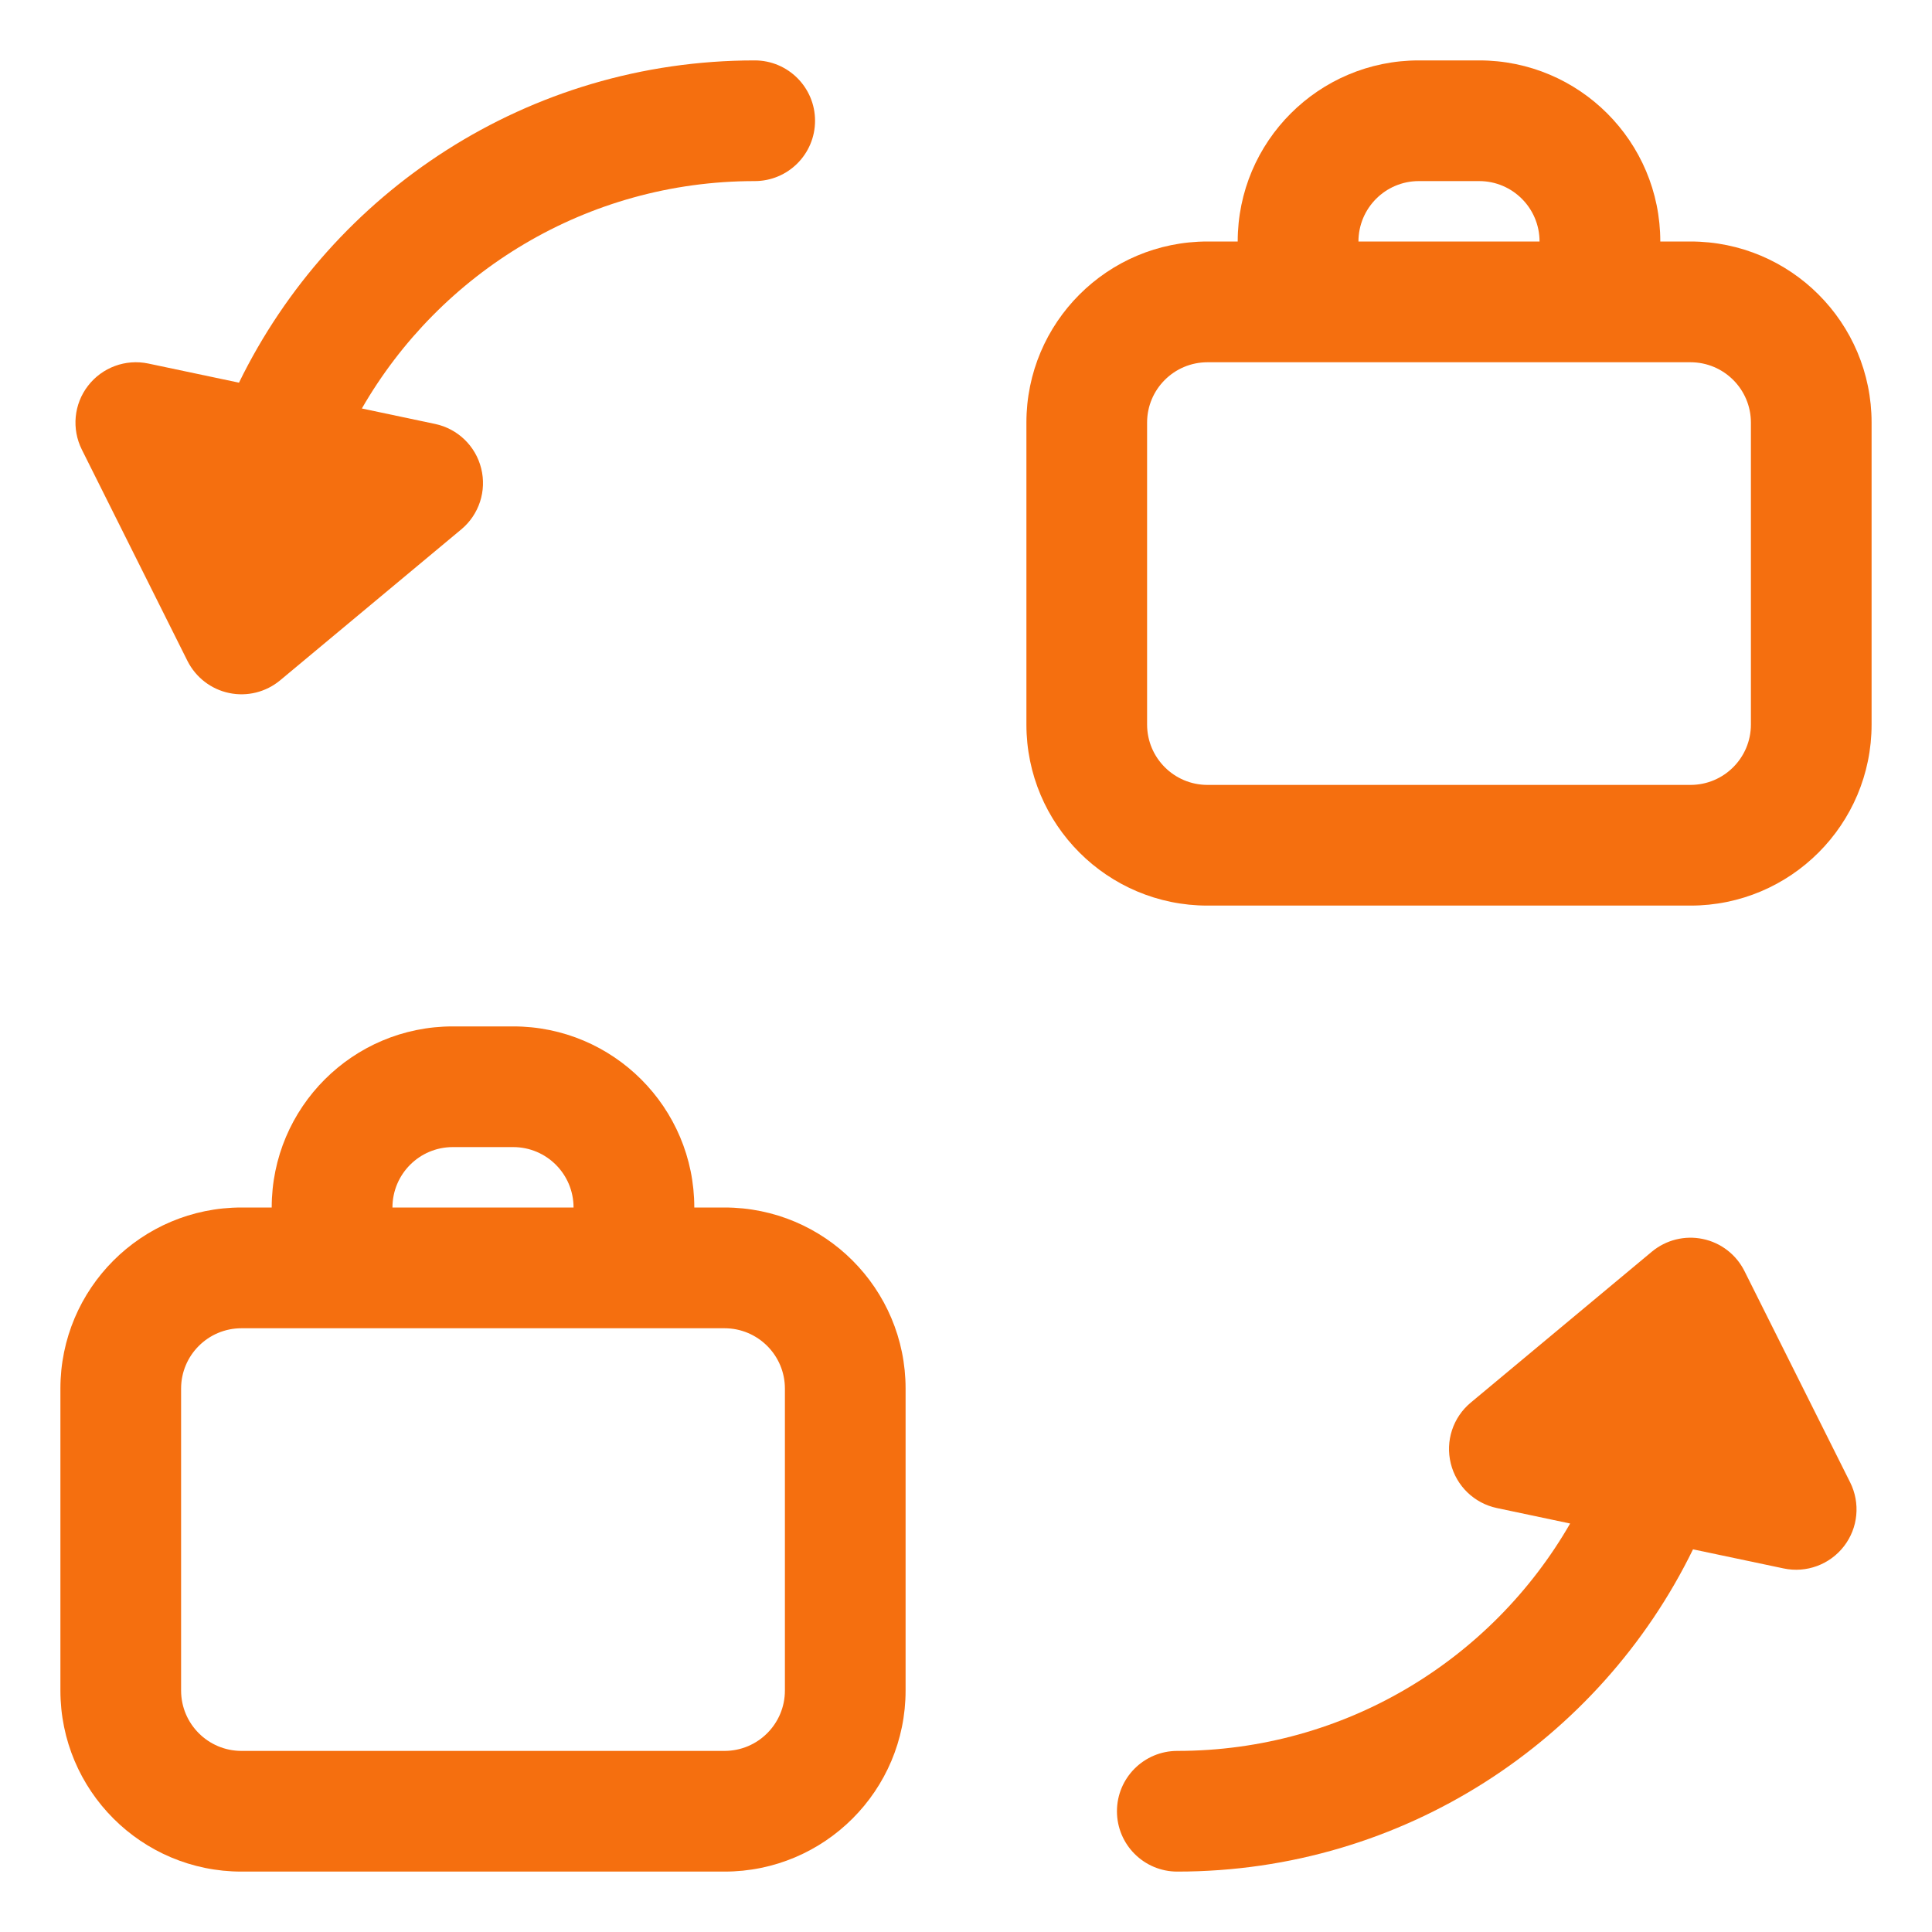 <svg width="30" height="30" viewBox="0 0 30 30" fill="none" xmlns="http://www.w3.org/2000/svg">
<g clip-path="url(#clip0_97_315)">
<path fill-rule="evenodd" clip-rule="evenodd" d="M22.031 0.938C20.478 0.938 19.219 2.197 19.219 3.75H18.75C17.197 3.75 15.938 5.009 15.938 6.562V11.25C15.938 12.803 17.197 14.062 18.75 14.062H26.25C27.803 14.062 29.062 12.803 29.062 11.25V6.562C29.062 5.009 27.803 3.75 26.25 3.75H25.781C25.781 2.197 24.522 0.938 22.969 0.938H22.031ZM23.906 3.75C23.906 3.232 23.486 2.812 22.969 2.812H22.031C21.514 2.812 21.094 3.232 21.094 3.75H23.906ZM18.75 5.625C18.232 5.625 17.812 6.045 17.812 6.562V11.25C17.812 11.768 18.232 12.188 18.75 12.188H26.25C26.768 12.188 27.188 11.768 27.188 11.25V6.562C27.188 6.045 26.768 5.625 26.25 5.625H18.75Z" fill="#F56F0F"/>
<path fill-rule="evenodd" clip-rule="evenodd" d="M3.75 18.75C2.197 18.75 0.938 20.009 0.938 21.562V26.25C0.938 27.803 2.197 29.062 3.75 29.062H11.25C12.803 29.062 14.062 27.803 14.062 26.25V21.562C14.062 20.009 12.803 18.75 11.25 18.75H10.781C10.781 17.197 9.522 15.938 7.969 15.938H7.031C5.478 15.938 4.219 17.197 4.219 18.75H3.75ZM11.25 20.625C11.768 20.625 12.188 21.045 12.188 21.562V26.25C12.188 26.768 11.768 27.188 11.25 27.188H3.75C3.232 27.188 2.812 26.768 2.812 26.25V21.562C2.812 21.045 3.232 20.625 3.75 20.625H11.25ZM7.969 17.812C8.487 17.812 8.906 18.232 8.906 18.75H6.094C6.094 18.232 6.513 17.812 7.031 17.812H7.969Z" fill="#F56F0F"/>
<path d="M5.619 6.343L6.756 6.583C7.107 6.657 7.386 6.925 7.472 7.274C7.559 7.623 7.439 7.99 7.163 8.22L4.35 10.564C4.13 10.747 3.838 10.82 3.558 10.761C3.278 10.703 3.04 10.519 2.911 10.263L1.271 6.982C1.11 6.66 1.147 6.274 1.367 5.99C1.587 5.705 1.95 5.571 2.303 5.645L3.711 5.942C5.157 2.979 8.2 0.938 11.719 0.938C12.236 0.938 12.656 1.357 12.656 1.875C12.656 2.393 12.236 2.812 11.719 2.812C9.11 2.812 6.833 4.233 5.619 6.343Z" fill="#F56F0F"/>
<path d="M23.244 23.417L24.381 23.657C23.167 25.767 20.89 27.188 18.281 27.188C17.764 27.188 17.344 27.607 17.344 28.125C17.344 28.643 17.764 29.062 18.281 29.062C21.8 29.062 24.843 27.021 26.289 24.058L27.698 24.355C28.049 24.429 28.413 24.295 28.633 24.01C28.853 23.726 28.89 23.34 28.729 23.018L27.088 19.737C26.96 19.481 26.722 19.297 26.442 19.239C26.162 19.18 25.87 19.253 25.65 19.436L22.837 21.78C22.561 22.01 22.441 22.377 22.528 22.726C22.614 23.075 22.893 23.343 23.244 23.417Z" fill="#F56F0F"/>
</g>
<defs>
<clipPath id="clip0_97_315">
<rect width="30" height="30" fill="white"/>
</clipPath>
</defs>
</svg>
